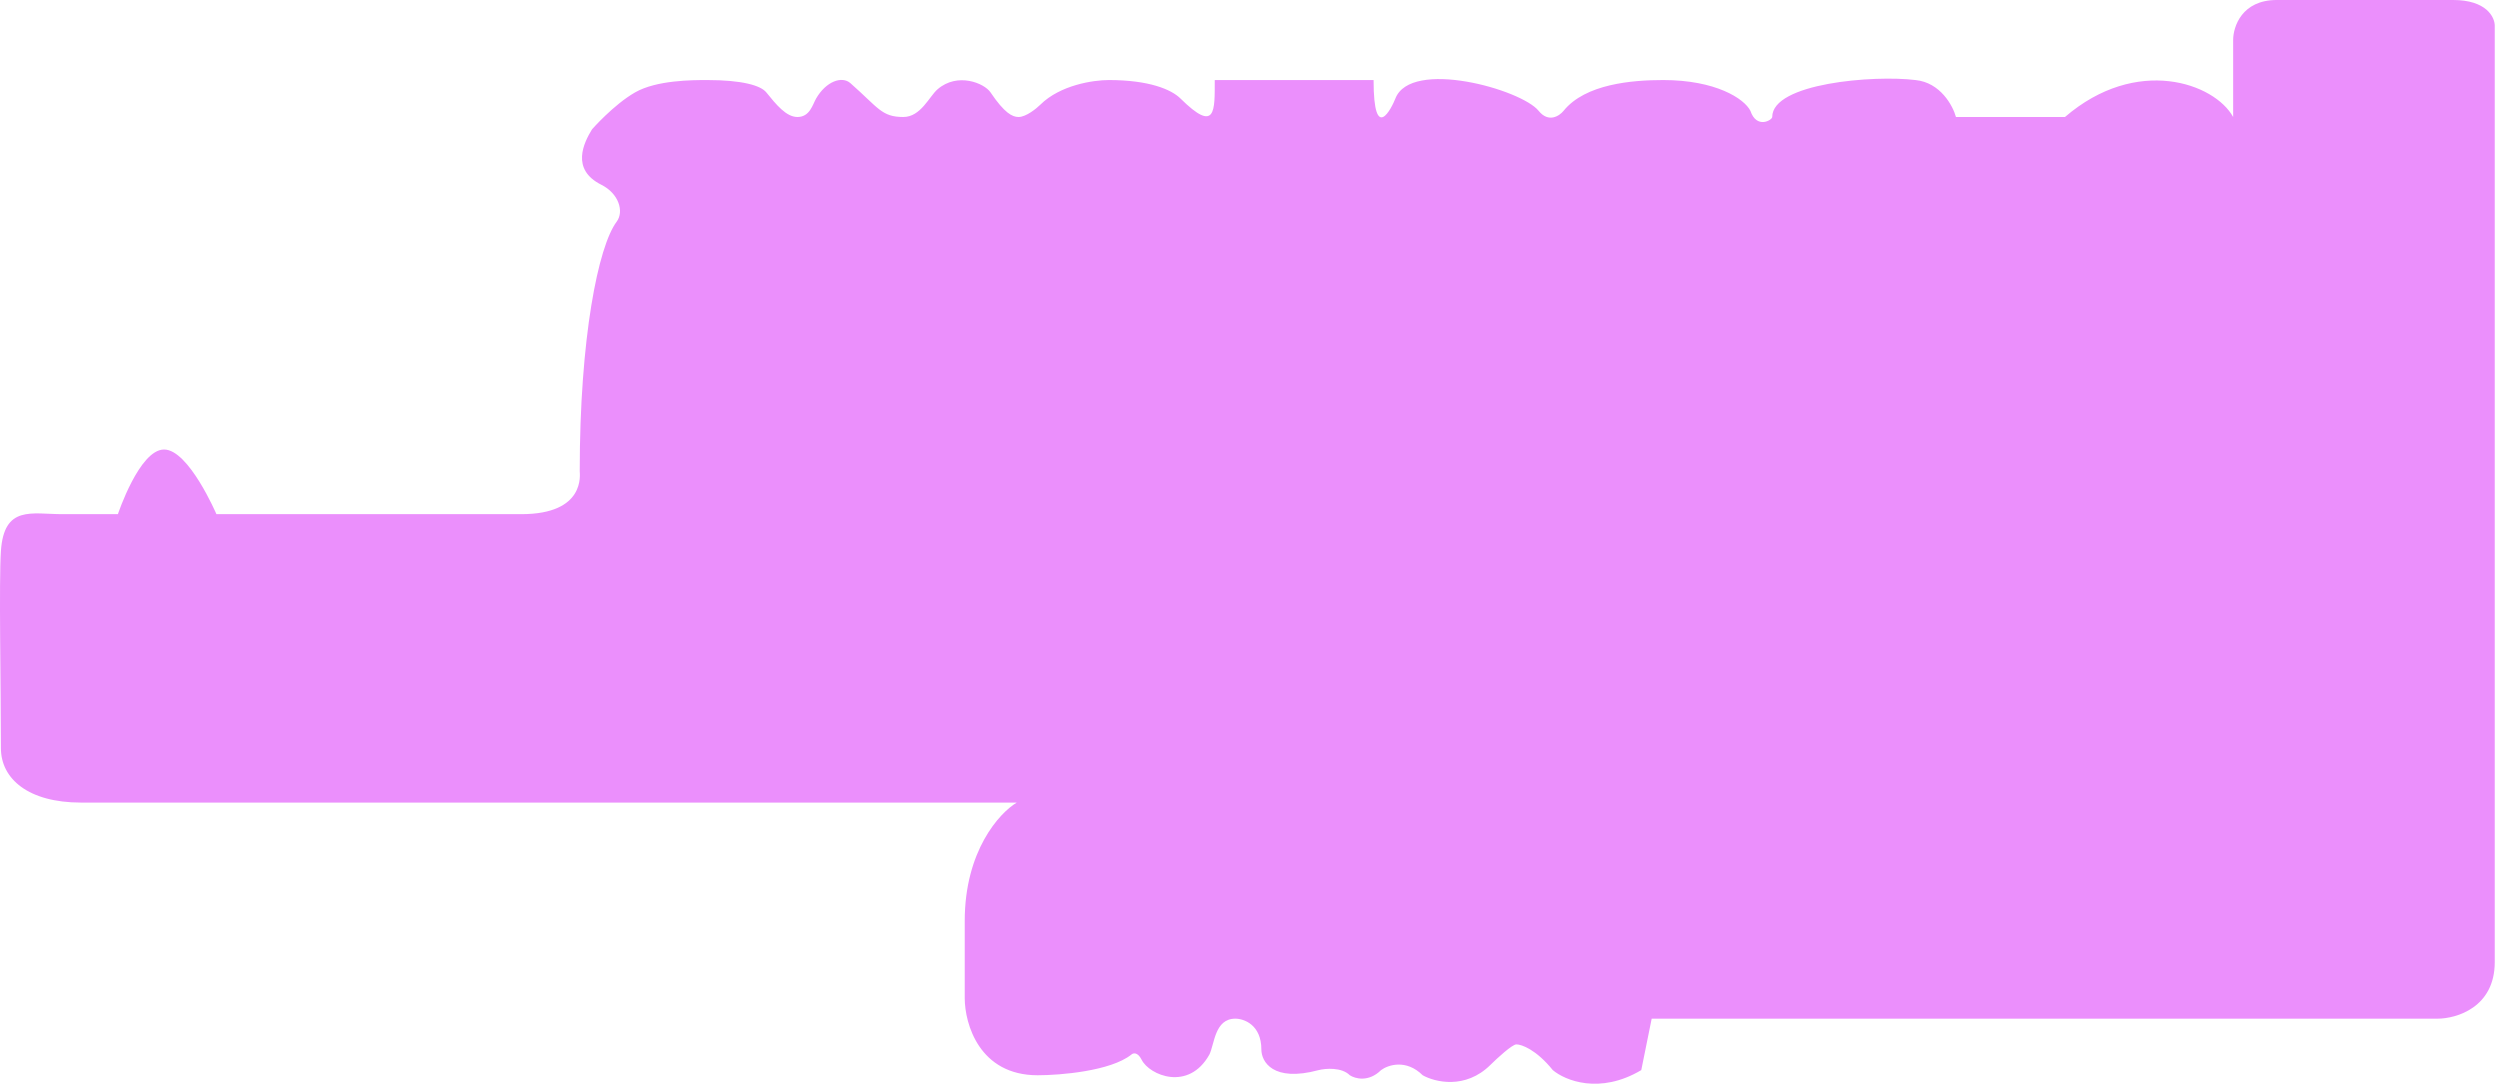 <svg width="406" height="176" viewBox="0 0 406 176" fill="none" xmlns="http://www.w3.org/2000/svg">
<path d="M405.148 4.178V156.24C405.148 163.592 398.951 165.431 395.852 165.431H268.233L266.543 173.786C259.781 177.796 254.147 175.457 252.175 173.786C249.471 170.444 247.104 169.608 246.259 169.608C245.583 169.608 243.16 171.836 242.033 172.95C237.976 176.961 233.018 175.735 231.046 174.621C228.342 171.948 225.412 172.95 224.285 173.786C222.256 175.791 220.059 175.178 219.214 174.621C217.862 173.284 215.27 173.507 214.143 173.786C206.706 175.791 204.846 172.393 204.846 170.444C204.846 166.433 202.029 165.431 200.62 165.431C197.24 165.431 197.24 169.608 196.395 171.279C193.014 177.295 186.675 174.621 185.408 172.115C184.732 170.778 183.999 171.001 183.717 171.279C180.337 173.953 172.167 174.621 168.505 174.621C159.039 174.621 156.672 166.266 156.672 162.089V149.556C156.672 138.193 162.307 132.01 165.124 130.339H13.148C4.626 130.339 0.148 126.5 0.148 121.5C0.148 111.5 -0.186 94.513 0.148 89.5C0.648 82 5.148 83.5 10.148 83.5H19.148C19.148 83.5 22.641 73 26.648 73C30.648 73 35.148 83.5 35.148 83.5H84.648C95.148 83.5 94.148 77 94.148 76.5C94.148 54.9 97.148 40 100.148 36C101.372 34.368 100.512 31.432 97.648 30C92.648 27.5 94.815 23.167 96.148 21C96.148 21 99.648 17 103.148 15C106.648 13 112.474 13 114.834 13C120.499 13 123.527 13.867 124.444 15C126.062 17 127.691 19 129.501 19C131.525 19 131.958 17 132.536 16C134.155 13.2 136.737 12.302 138.1 13.5C142.652 17.5 143.157 19 146.698 19C149.53 19 150.907 15.671 152.261 14.5C155.498 11.7 159.848 13.5 160.859 15C163.125 18.359 164.4 19 165.411 19C166.625 19 168.303 17.641 168.952 17C172.189 13.8 177.55 13 180.079 13C186.553 13 190.194 14.5 191.712 16C197.478 21.701 197.275 18 197.275 13H223.07C223.07 23.5 226.036 17.476 226.61 16C229.139 9.5 247.043 14.5 249.876 18C251.494 20 253.248 18.833 253.922 18C257.462 13.625 265.049 13 270.107 13C278.604 13 283.257 16 284.268 18C285.28 21 287.809 19.5 287.809 19C287.809 13.5 304.331 12.167 311.074 13C315.121 13.4 317.144 17.167 317.649 19H335.352C346.984 9 359.629 13.5 362.663 19V6.5C362.663 4.333 364.08 0 369.744 0H398.387C403.796 0 405.148 2.785 405.148 4.178Z" fill="#EB8FFC"/>
</svg>
